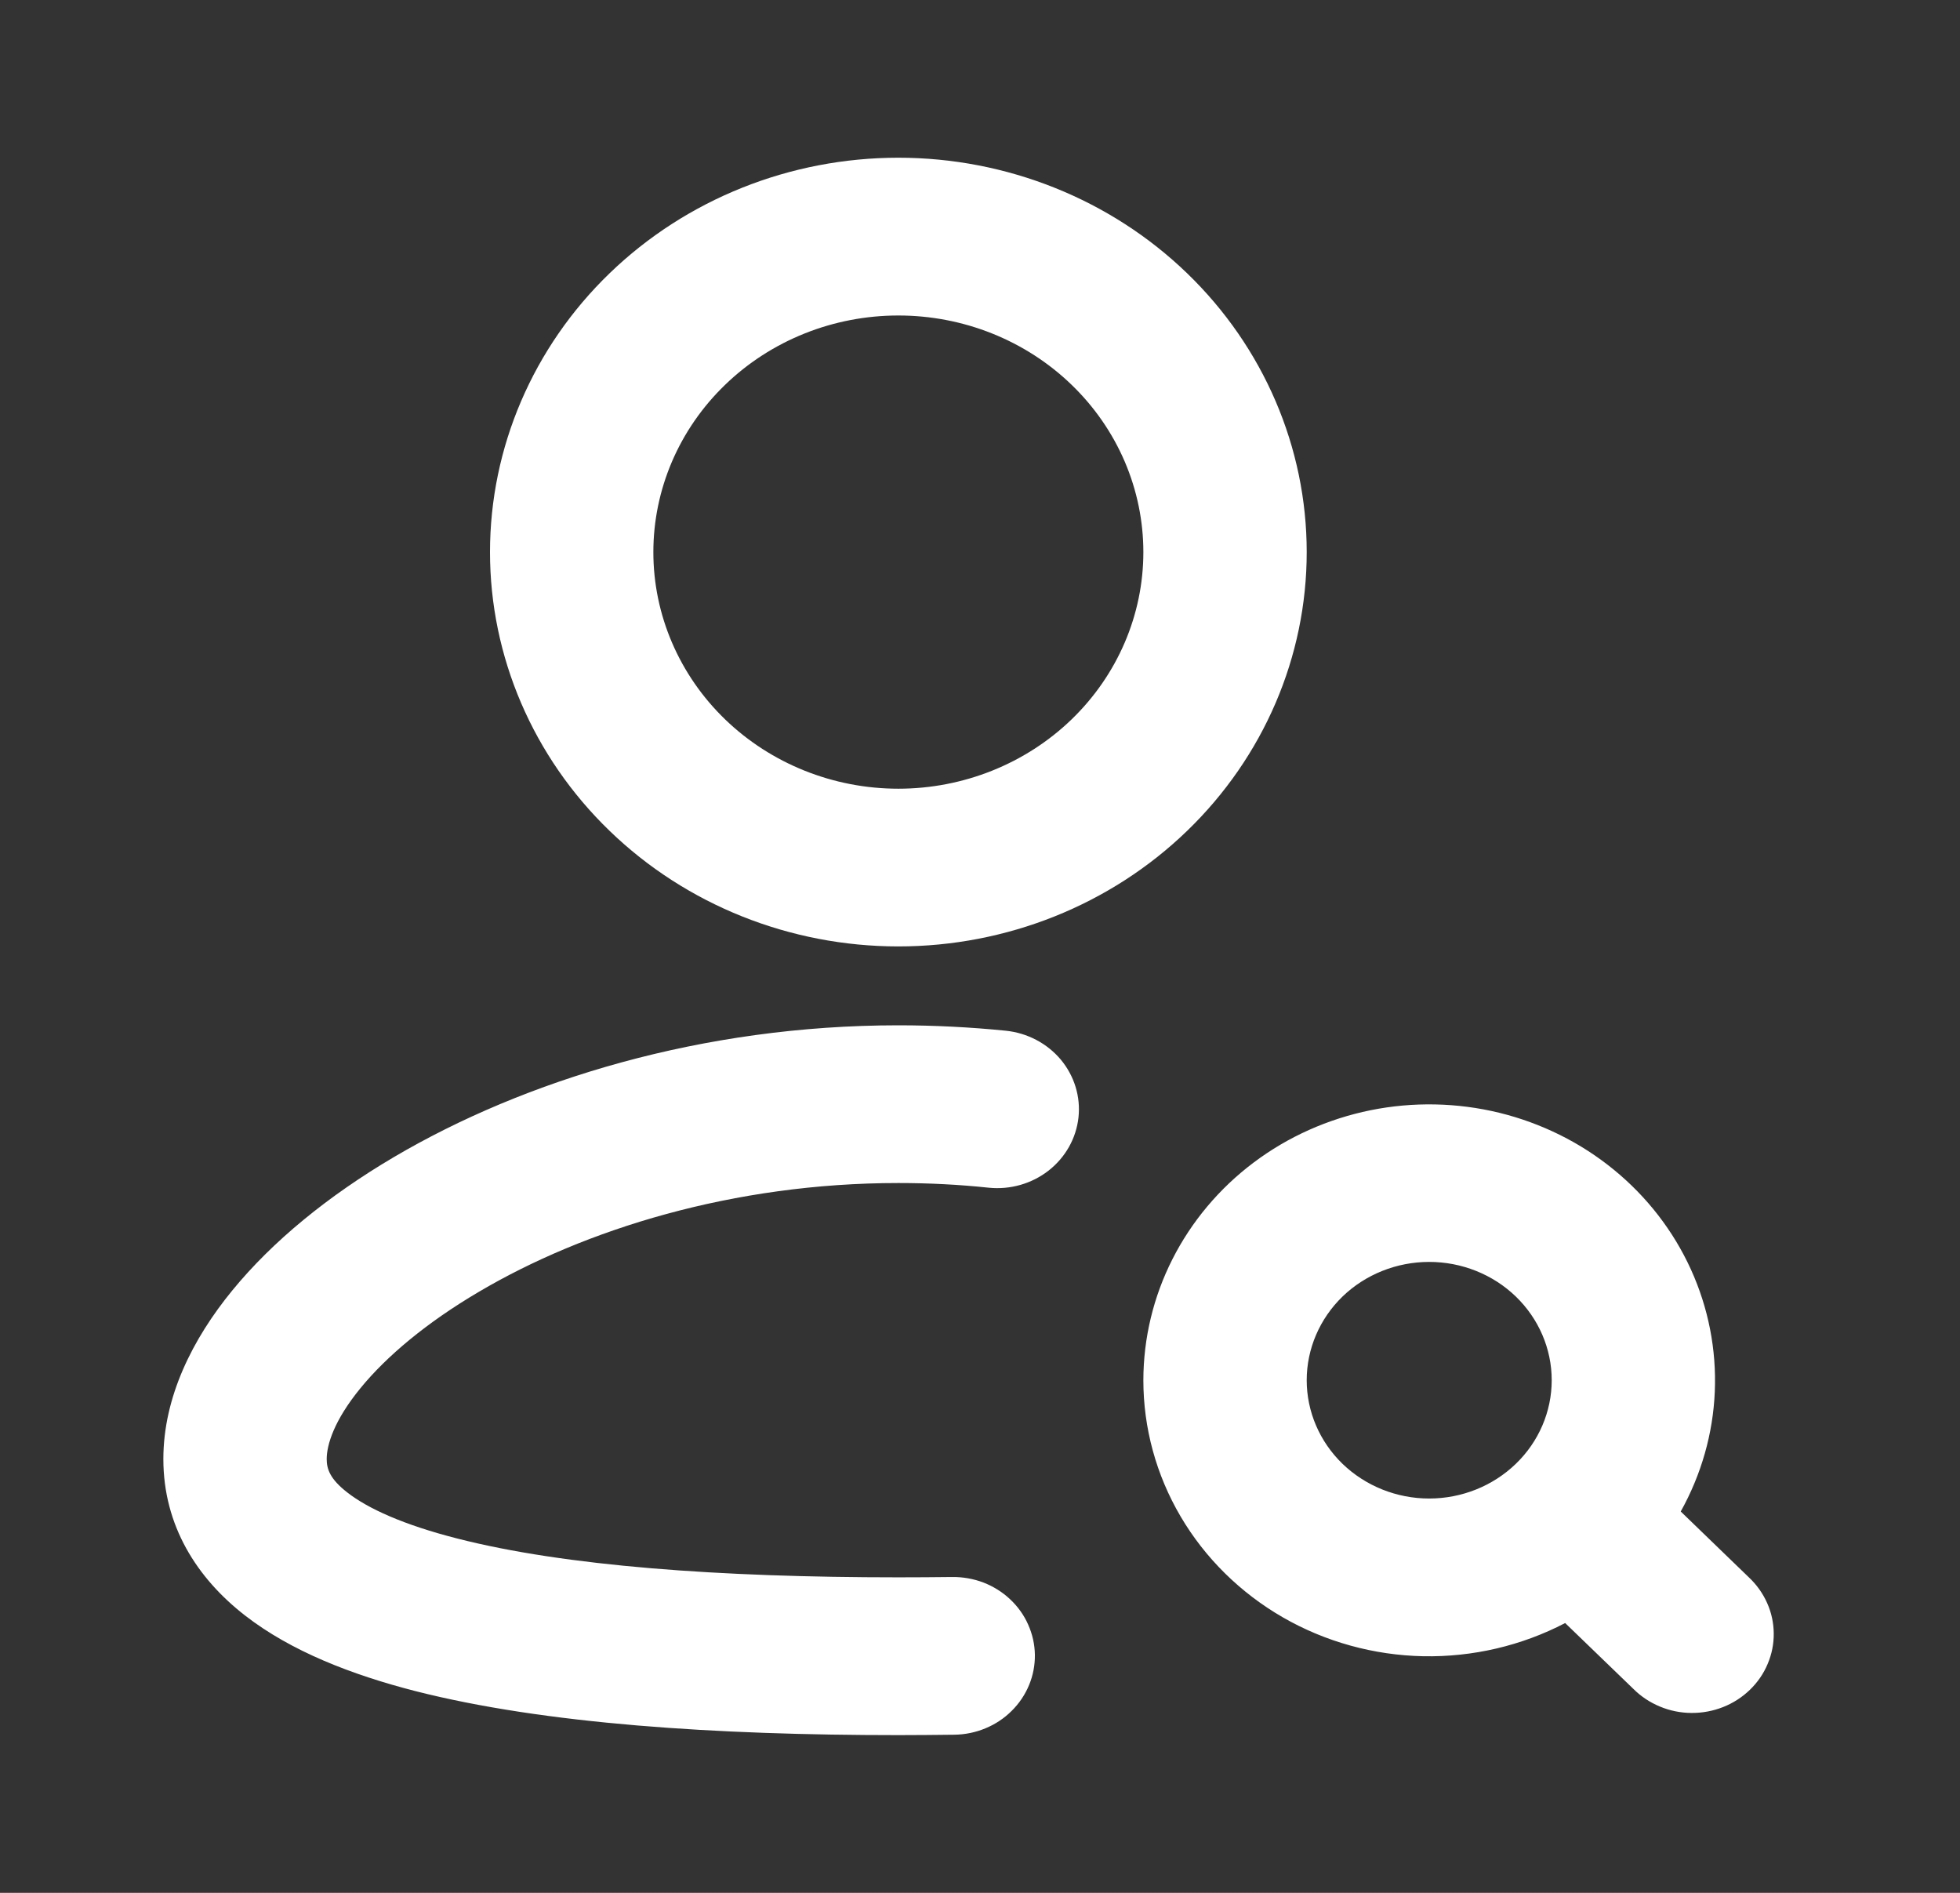 <svg width="29" height="28" viewBox="0 0 29 28" fill="none" xmlns="http://www.w3.org/2000/svg">
<rect x="0" y="0" width="29" height="28" fill="#333333" stroke="none"/>
<g clip-path="url(#clip0_477_7606)">
<path fill-rule="evenodd" clip-rule="evenodd" d="M9.667 8.167C9.667 7.707 9.761 7.252 9.943 6.827C10.125 6.403 10.392 6.017 10.729 5.692C11.065 5.367 11.465 5.109 11.905 4.933C12.345 4.757 12.816 4.667 13.292 4.667C13.768 4.667 14.239 4.757 14.679 4.933C15.119 5.109 15.519 5.367 15.855 5.692C16.192 6.017 16.459 6.403 16.641 6.827C16.823 7.252 16.917 7.707 16.917 8.167C16.917 9.095 16.535 9.985 15.855 10.642C15.175 11.298 14.253 11.667 13.292 11.667C12.331 11.667 11.409 11.298 10.729 10.642C10.049 9.985 9.667 9.095 9.667 8.167ZM13.292 2.333C11.69 2.333 10.153 2.948 9.02 4.042C7.887 5.136 7.25 6.62 7.25 8.167C7.25 9.714 7.887 11.197 9.02 12.291C10.153 13.386 11.69 14 13.292 14C14.894 14 16.431 13.386 17.564 12.291C18.697 11.197 19.334 9.714 19.334 8.167C19.334 6.62 18.697 5.136 17.564 4.042C16.431 2.948 14.894 2.333 13.292 2.333ZM4.834 21.583C4.834 21.373 4.942 21.013 5.333 20.535C5.715 20.068 6.304 19.569 7.086 19.109C8.648 18.187 10.848 17.5 13.292 17.5C13.745 17.5 14.191 17.523 14.627 17.569C14.946 17.602 15.265 17.511 15.515 17.316C15.764 17.121 15.923 16.839 15.957 16.531C15.991 16.223 15.896 15.915 15.695 15.674C15.493 15.434 15.201 15.28 14.882 15.247C14.354 15.194 13.823 15.167 13.292 15.167C10.398 15.167 7.764 15.976 5.827 17.117C4.86 17.687 4.034 18.359 3.437 19.089C2.85 19.805 2.417 20.665 2.417 21.583C2.417 22.569 2.914 23.346 3.629 23.9C4.306 24.425 5.199 24.773 6.147 25.016C8.054 25.502 10.599 25.667 13.292 25.667C13.57 25.667 13.848 25.664 14.12 25.661C14.278 25.659 14.435 25.627 14.581 25.566C14.727 25.506 14.859 25.418 14.969 25.308C15.08 25.198 15.167 25.069 15.226 24.926C15.285 24.784 15.314 24.632 15.312 24.479C15.31 24.325 15.276 24.174 15.213 24.033C15.151 23.892 15.06 23.765 14.946 23.658C14.833 23.551 14.698 23.467 14.551 23.41C14.403 23.354 14.246 23.326 14.087 23.328C13.825 23.331 13.56 23.333 13.292 23.333C10.646 23.333 8.358 23.166 6.767 22.759C5.966 22.555 5.443 22.314 5.142 22.08C4.878 21.876 4.834 21.726 4.834 21.583ZM21.146 18.667C20.666 18.667 20.204 18.851 19.864 19.179C19.525 19.508 19.334 19.953 19.334 20.417C19.334 20.881 19.525 21.326 19.864 21.654C20.204 21.982 20.666 22.167 21.146 22.167C21.627 22.167 22.088 21.982 22.428 21.654C22.768 21.326 22.959 20.881 22.959 20.417C22.959 19.953 22.768 19.508 22.428 19.179C22.088 18.851 21.627 18.667 21.146 18.667ZM16.917 20.417C16.918 19.795 17.065 19.183 17.348 18.625C17.631 18.067 18.042 17.578 18.549 17.197C19.057 16.815 19.649 16.551 20.279 16.423C20.908 16.296 21.56 16.309 22.184 16.461C22.807 16.614 23.387 16.901 23.878 17.303C24.369 17.704 24.759 18.208 25.018 18.777C25.277 19.346 25.398 19.964 25.372 20.585C25.346 21.206 25.173 21.812 24.868 22.359L25.876 23.333C25.991 23.441 26.083 23.57 26.146 23.712C26.21 23.854 26.243 24.008 26.244 24.162C26.246 24.317 26.215 24.471 26.154 24.614C26.094 24.758 26.004 24.888 25.891 24.997C25.777 25.107 25.642 25.194 25.494 25.252C25.345 25.311 25.186 25.34 25.026 25.339C24.865 25.338 24.707 25.306 24.559 25.244C24.412 25.183 24.279 25.095 24.167 24.983L23.158 24.009C22.514 24.345 21.79 24.514 21.058 24.5C20.326 24.485 19.61 24.287 18.981 23.925C18.352 23.562 17.831 23.049 17.469 22.434C17.107 21.819 16.917 21.124 16.917 20.417Z" fill="white"/>
</g>
<defs>
<clipPath id="clip0_477_7606">
<rect width="29" height="28" fill="white"/>
</clipPath>
</defs>
</svg>
